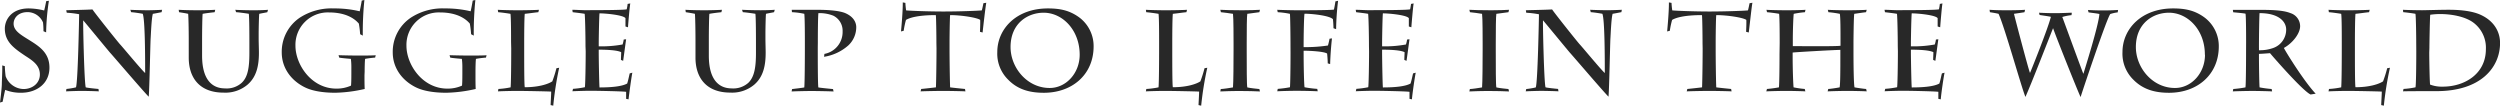<svg viewBox="0 0 786.25 33.23" xmlns="http://www.w3.org/2000/svg"><g fill="#282828"><path d="m0 32.25c.07-.5.58-4.52.58-5.94 0-.94.22-4.85.11-5.73l.83.22a27.3 27.3 0 0 0 .26 3.2 6.18 6.18 0 0 0 5.61 4c2.87 0 5.15-1.88 5.15-4.56 0-2.94-2.28-4.39-4.64-5.91-3.55-2.38-6.38-4.41-6.38-8.53 0-2.8 2.1-6.35 7.48-6.35a20.39 20.39 0 0 1 4.89.65c.25-.87.44-2 .65-2.94l.84-.11a72.87 72.87 0 0 0 -.87 9.93l-.84-.36a24.82 24.82 0 0 0 -.14-2.75 5.31 5.31 0 0 0 -4.83-3.26c-3.12 0-4.42 2-4.42 3.62 0 2.35 2.46 3.62 5.22 5.36 3 1.89 6.05 3.92 6.05 8.48 0 5-4 7.9-8.92 7.9a13.07 13.07 0 0 1 -5-.9c-.18.73-.54 2.43-.8 3.73z"/><path d="m20.82 3.23c2-.08 5.44-.11 8.26-.26.8 1.23 8.09 10.37 8.7 11 .94 1 6.71 8 7.87 9 0-4 0-16.75-.76-18.63-.73-.15-2.65-.44-3.66-.51l-.23-.75c.69.07 4.61.15 5.4.15s3.81-.08 4.57-.15l-.15.76c-.47.07-1.77.36-2.75.51-.43 1.41-.61 6.52-.69 7.68-.11 1.71-.4 16.93-.61 18.38-1.09-1-11.13-12.72-12-13.67-.51-.54-7.4-8.95-8.59-10.33-.11.73.32 19.76.79 21.06.55.18 3.27.44 4 .51l.1.76c-.65-.07-4.42-.15-5.36-.15s-3.88.08-4.93.15l.11-.76a22.7 22.7 0 0 0 3-.51c.61-1.52 1-21.85 1-23a31.64 31.64 0 0 0 -3.89-.47z"/><path d="m59.36 12.54c0-3.26-.08-7.18-.18-8.19-.77-.18-1.89-.36-2.87-.51l-.11-.76c1 .07 3.34.15 6.13.15 1.66 0 4.46-.08 5.36-.15l-.18.76c-1 .11-2.61.29-3.77.51-.11.61-.18 5.22-.18 8.33v4.82c0 7.69 3.26 10.3 7.18 10.3a7.06 7.06 0 0 0 5.26-1.74c2-1.85 2.43-5 2.43-9.39v-3.33c0-1.16 0-7.8-.18-9-.83-.15-3-.44-4-.51l-.25-.75c.9.07 3.62.15 5.87.15 1.88 0 3.8-.08 4.42-.15l-.22.76c-.61.15-1.59.29-2.53.51-.11.54-.19 5.07-.19 6.05v1.74c0 1.41.08 3.15.08 4.46 0 4.09-.76 7.57-3.55 10a10.8 10.8 0 0 1 -7.58 2.53c-7.5 0-10.94-4.63-10.94-11z"/><path d="m114.63 23.7c0 1.34 0 3.26.07 4.28a44.83 44.83 0 0 1 -9.27 1.19c-2.36 0-6.57-.21-9.61-1.74-4.57-2.28-7.21-6.37-7.21-10.9a12.92 12.92 0 0 1 5.72-11 18.33 18.33 0 0 1 10.67-2.88 33.93 33.93 0 0 1 8.12.9c.14-.58.54-2.61.65-3.37l.83-.18a101.26 101.26 0 0 0 -.5 11.2l-.84-.44a29.3 29.3 0 0 0 -.4-3.33c-.94-1.12-3.51-3.52-9.42-3.52a10.18 10.18 0 0 0 -10.52 10.48c0 5.91 5 13.48 12.87 13.48a11 11 0 0 0 4.6-.94c.07-.55.11-1.78.11-3.59v-1.92a20.68 20.68 0 0 0 -.15-2.9c-.72-.07-3-.25-3.66-.4l-.22-.76c1.89.07 4.68.11 6 .11 1.74 0 5.25 0 5.69-.11l-.18.76c-.33 0-2.36.22-3.15.4-.11.62-.15 3-.15 4z"/><path d="m149.54 23.7c0 1.34 0 3.26.07 4.28a44.83 44.83 0 0 1 -9.27 1.19c-2.36 0-6.56-.21-9.61-1.74-4.56-2.28-7.21-6.37-7.21-10.9a12.9 12.9 0 0 1 5.73-11 18.28 18.28 0 0 1 10.65-2.88 33.93 33.93 0 0 1 8.12.9c.14-.58.54-2.61.65-3.37l.83-.18a101.26 101.26 0 0 0 -.5 11.2l-.84-.44a29.3 29.3 0 0 0 -.4-3.33c-.94-1.12-3.51-3.52-9.42-3.52a10.18 10.18 0 0 0 -10.51 10.48c0 5.91 5 13.48 12.87 13.48a11 11 0 0 0 4.6-.94c.07-.55.11-1.78.11-3.59v-1.92a20.68 20.68 0 0 0 -.15-2.9c-.72-.07-3-.25-3.66-.4l-.21-.76c1.88.07 4.67.11 5.94.11 1.74 0 5.26 0 5.69-.11l-.18.76c-.33 0-2.36.22-3.15.4-.11.62-.15 3-.15 4z"/><path d="m160.73 13.19c0-2.06 0-7.68-.19-8.84-.79-.15-2.93-.44-3.87-.51l-.11-.76c.9.07 4.06.15 6.27.15 2.43 0 5.94-.08 6.67-.15l-.19.76c-.86.07-2.82.36-4.27.51-.15 1.16-.18 6.38-.18 9.28v1.3c0 4.75 0 11.71.18 12.5 4.31 0 7.28-.94 8.66-1.84a39.23 39.23 0 0 0 1.3-4.13l.86-.15a103.61 103.61 0 0 0 -1.86 11.92l-.83-.18c0-.5.18-3.26.18-4.24-.8-.07-8.62-.22-10.58-.22-1.81 0-5.15.08-6.16.15l.14-.76a26.25 26.25 0 0 0 3.84-.51c.15-1.59.19-8.59.19-12.18z"/><path d="m184.14 14.5c0-3.27-.11-9-.26-10.15-.69-.15-2.9-.4-3.77-.51l-.11-.76c.87 0 2.06.07 3.26.11s2.39 0 3.19 0c1.16 0 9.68 0 10.65-.26a12.88 12.88 0 0 0 .29-1.7l.84-.15c-.18.76-.66 6.38-.73 7.5l-.79-.25c0-.25 0-1.88 0-2.61-.66-1-6.24-1.52-8.16-1.52-.11.51-.25 7.5-.25 9.64v.73a36.6 36.6 0 0 0 7.5-.58 8.91 8.91 0 0 0 .36-1.56l.76-.08c-.11.66-.76 5.62-.94 6.78l-.69-.29c0-.76.07-1.7.07-2.43-1.12-.58-4-.79-7.06-.79v.72c0 2.21.14 10.11.25 11.16 3.62 0 7-.29 8.7-1.23.4-1.27.58-2.39.8-3.19l.83-.22c-.25 1.06-1 6.56-1.2 8.38l-.76-.15c0-1 0-1.63 0-2.21-1.06-.18-9.1-.33-11.38-.33-1.24 0-4.1.08-5.51.15l.18-.76a28.67 28.67 0 0 0 3.73-.51c.15-.65.26-7.32.26-11.31z"/><path d="m218.73 12.54c0-3.26-.08-7.18-.18-8.19-.77-.18-1.89-.36-2.87-.51l-.11-.76c1 .07 3.34.15 6.13.15 1.67 0 4.46-.08 5.36-.15l-.18.76c-1 .11-2.61.29-3.77.51-.11.61-.18 5.22-.18 8.33v4.82c0 7.69 3.26 10.3 7.18 10.3a7.11 7.11 0 0 0 5.22-1.74c1.95-1.85 2.42-5 2.42-9.39v-3.33c0-1.16 0-7.8-.18-9-.83-.15-3-.44-3.95-.51l-.25-.76c.9.07 3.62.15 5.87.15 1.88 0 3.81-.08 4.42-.15l-.22.76c-.61.15-1.59.29-2.53.51-.11.54-.18 5.07-.18 6.05v1.74c0 1.41.07 3.15.07 4.46 0 4.09-.76 7.57-3.55 10a10.8 10.8 0 0 1 -7.58 2.53c-7.5 0-10.94-4.63-10.94-11z"/><path d="m257.19 15c0 3.08 0 11.45.18 12.5.87.15 3.48.4 4.61.51l.18.76c-1.2-.07-5.26-.15-6.93-.15s-5.25.08-6.27.15l.15-.76c.54-.07 2.9-.33 3.84-.51.15-1.59.18-9.31.18-12.68v-1.48c0-1.16 0-7.76-.18-9a24.12 24.12 0 0 0 -3.88-.51l-.07-.75h8c3.95 0 7 .33 8.73 1 3.23 1.35 3.56 3.56 3.56 4.46a7.84 7.84 0 0 1 -2.51 5.76 15 15 0 0 1 -7.61 3.56l.11-.91a7 7 0 0 0 5.72-7.09 5.27 5.27 0 0 0 -2.93-4.93 11.85 11.85 0 0 0 -4.68-.8c-.14 1-.18 6.2-.18 9.32z"/><path d="m294.5 13.63c0-2.69-.07-8-.18-8.88-5.8 0-8.41.9-9.39 1.52a26.64 26.64 0 0 0 -.72 3.41l-.84.21c.15-1.74.58-6.27.55-9.13l.83.15c0 .47.11 1.59.22 2.35.58.11 6.81.36 11.71.36 5.25 0 11.52-.25 12.1-.36.15-.43.36-1.56.51-2.25l.9-.14c-.21.83-1.05 8.26-1.16 9.35l-.83-.22c.07-1.45.11-2.93.07-3.73-.9-.73-5.94-1.52-9.46-1.52-.1 1-.18 6.27-.18 8.88v1.63c0 3.19.08 9.31.18 12.21.69.11 4 .44 4.68.51l.14.76c-.87-.07-5.11-.15-7.1-.15-1.63 0-6 .08-7 .15l.18-.76c.84-.07 3.77-.4 4.64-.51.11-2.83.18-9.06.18-12.21z"/><path d="m317.13 25.12a11.44 11.44 0 0 1 -3.48-8.77c0-7.18 5.91-13.7 15.91-13.7 3.84 0 6.89.61 10 2.93a11.24 11.24 0 0 1 4.38 9c0 8.88-6.74 14.6-15.65 14.6-3.62-.01-7.79-.62-11.16-4.06zm22.43-7.91c0-7.68-5.33-13.21-11.34-13.21-5 0-10.4 3.34-10.4 10.8 0 6.49 5.22 12.87 12.28 12.87 5.19.02 9.46-4.67 9.46-10.46z"/><path d="m364.54 13.19c0-2.06 0-7.68-.18-8.84-.79-.15-2.93-.44-3.87-.51l-.11-.76c.9.07 4.06.15 6.27.15 2.43 0 5.94-.08 6.67-.15l-.19.76c-.87.07-2.82.36-4.27.51-.15 1.16-.18 6.38-.18 9.28v1.3c0 4.75 0 11.71.18 12.5 4.31 0 7.28-.94 8.66-1.84a36.82 36.82 0 0 0 1.3-4.13l.87-.15a103.61 103.61 0 0 0 -1.92 11.92l-.83-.18c0-.5.18-3.26.18-4.24-.8-.07-8.62-.22-10.58-.22s-5.15.08-6.16.15l.14-.76a26.25 26.25 0 0 0 3.84-.51c.15-1.59.18-8.59.18-12.18z"/><path d="m392.09 16c0 4.71 0 10.77.18 11.49.9.22 3.08.44 3.8.51l.18.76c-.79-.07-4.56-.15-6.81-.15-1.23 0-4.57.08-5.65.15l.14-.76c.62 0 3.08-.36 3.84-.51.15-1.52.18-8.23.18-11.78v-2.16c0-1.19 0-8-.18-9.2-.72-.15-3.11-.44-3.8-.51l-.18-.76c.69.07 4 .15 6.88.15 1.85 0 5-.08 5.58-.15l-.18.76c-.72.07-2.5.36-3.8.51-.15.72-.18 4.93-.18 9.39z"/><path d="m405.86 14.46c0-3.26-.07-9.1-.18-10.11a26.11 26.11 0 0 0 -3.84-.51l-.15-.76c1.27.07 4.93.15 6.34.15 1.56 0 10.73 0 11.49-.22.11-.44.36-1.78.47-2.58l.84-.18a82.92 82.92 0 0 0 -.62 8.92l-.83-.29c0-.58-.08-2.18-.18-2.86-1.31-1.24-7.11-1.71-8.92-1.71-.18.51-.29 7-.29 9.72v.79a47.66 47.66 0 0 0 7.65-.51 21.76 21.76 0 0 0 .5-2.13l.77-.11c-.22 1.74-.51 5.36-.58 8.08l-.76-.22c0-.76-.08-2-.19-3.08-.87-.65-5.32-.9-7.39-.9v1.05c0 3 .11 9.43.29 10.44a35.64 35.64 0 0 0 4 .51l.14.76c-1.27-.07-4.24-.15-6.67-.15-2.06 0-4.78.08-6.05.15l.15-.76a35.15 35.15 0 0 0 3.84-.51c.11-.83.18-6.74.18-10.76z"/><path d="m430.54 14.5c0-3.27-.11-9-.26-10.15-.69-.15-2.9-.4-3.77-.51l-.14-.76c.87 0 2.06.07 3.26.11s2.39 0 3.19 0c1.16 0 9.68 0 10.66-.26.1-.43.21-1.05.29-1.7l.83-.15c-.18.76-.65 6.38-.73 7.5l-.79-.25c0-.25 0-1.88 0-2.61-.65-1-6.24-1.52-8.16-1.52-.11.51-.25 7.5-.25 9.64v.73a36.52 36.52 0 0 0 7.5-.58 8.91 8.91 0 0 0 .36-1.56l.76-.08c-.1.66-.76 5.62-.94 6.78l-.69-.29c0-.76.08-1.7.08-2.43-1.13-.58-3.95-.79-7.07-.79v.72c0 2.21.14 10.11.25 11.16 3.63 0 7-.29 8.7-1.23.4-1.27.58-2.39.8-3.19l.83-.22c-.25 1.06-1.05 6.56-1.2 8.38l-.76-.15c0-1 0-1.63 0-2.21-1.05-.18-9.1-.33-11.38-.33-1.23 0-4.1.08-5.51.15l.18-.76a28.44 28.44 0 0 0 3.73-.51c.15-.65.26-7.32.26-11.31z"/><path d="m470.42 16c0 4.71 0 10.77.18 11.49.91.22 3.08.44 3.81.51l.18.76c-.8-.07-4.57-.15-6.82-.15-1.23 0-4.56.08-5.65.15l.15-.76c.61 0 3.08-.36 3.84-.51.14-1.52.18-8.23.18-11.78v-2.16c0-1.19 0-8-.18-9.2-.73-.15-3.12-.44-3.81-.51l-.18-.76c.69.07 4 .15 6.89.15 1.85 0 5-.08 5.58-.15l-.18.76c-.73.07-2.5.36-3.81.51-.14.72-.18 4.93-.18 9.39z"/><path d="m479.88 3.23c2-.08 5.44-.11 8.26-.26.8 1.23 8.09 10.37 8.7 11 .94 1 6.71 8 7.87 9 0-4 0-16.75-.76-18.63-.73-.15-2.65-.44-3.66-.51l-.19-.76c.69.07 4.61.15 5.4.15s3.81-.08 4.57-.15l-.15.76c-.47.07-1.77.36-2.75.51-.43 1.41-.61 6.52-.69 7.68-.11 1.71-.4 16.93-.61 18.38-1.09-1-11.13-12.72-12-13.67-.51-.54-7.4-8.95-8.59-10.33-.11.73.32 19.76.79 21.06.55.18 3.27.44 3.95.51l.11.76c-.65-.07-4.42-.15-5.36-.15s-3.88.08-4.93.15l.16-.73a22.7 22.7 0 0 0 3-.51c.61-1.52 1-21.85 1-23a31.61 31.61 0 0 0 -4-.49z"/><path d="m535.45 13.63c0-2.69-.07-8-.18-8.88-5.8 0-8.41.9-9.39 1.52a26.64 26.64 0 0 0 -.72 3.41l-.84.21c.15-1.74.58-6.27.55-9.13l.83.15c0 .47.11 1.59.22 2.35.58.11 6.81.36 11.71.36 5.25 0 11.52-.25 12.1-.36.15-.43.36-1.56.51-2.25l.9-.14c-.21.83-1 8.26-1.16 9.35l-.83-.22c.07-1.45.11-2.93.07-3.73-.9-.73-5.94-1.52-9.46-1.52-.11 1-.18 6.27-.18 8.88v1.63c0 3.19.07 9.31.18 12.21.69.11 4 .44 4.68.51l.14.76c-.87-.07-5.11-.15-7.1-.15-1.63 0-6 .08-7 .15l.18-.76c.83-.07 3.77-.4 4.64-.51.11-2.83.18-9.06.18-12.21z"/><path d="m559.71 13.52c0-1.16 0-8-.18-9.17-.65-.15-2.9-.44-3.8-.51l-.18-.76c.61.07 4.05.15 6.37.15s5.33-.08 5.91-.15l-.18.76a29.43 29.43 0 0 0 -3.52.51c-.14 1-.29 5.25-.29 8.37v1.78c.91 0 13.6.14 15-.11v-1.67c0-2.83 0-7.47-.22-8.37a31.17 31.17 0 0 0 -3.59-.51l-.18-.76c.61.07 4 .15 6.23.15s5.4-.08 6-.15l-.21.76c-.73.07-2.65.36-3.7.51-.18.72-.25 8.19-.25 9.17v2.53c0 4.21.07 10.19.32 11.42.73.15 2.94.47 3.66.51l.18.76c-.68-.07-4.38-.15-6.08-.15s-5 .08-6.2.15l.18-.76c.54 0 2.94-.36 3.59-.51.22-1.23.22-5.83.22-9.68v-2.1c-1.71 0-14.54.73-15 .84v1.26c0 3.7.15 8.34.29 9.68a29.86 29.86 0 0 0 3.52.51l.18.76c-.76-.07-4.35-.15-5.91-.15-1.88 0-5.29.08-6.37.15l.21-.76a37.36 37.36 0 0 0 3.77-.51c.15-1.7.18-7.79.18-10.54z"/><path d="m596.85 14.5c0-3.27-.11-9-.25-10.15-.69-.15-2.9-.4-3.77-.51l-.15-.76c.87 0 2.07.07 3.27.11s2.39 0 3.18 0c1.16 0 9.68 0 10.66-.26a12.88 12.88 0 0 0 .29-1.7l.83-.15c-.18.76-.65 6.38-.72 7.5l-.8-.25c0-.25 0-1.88 0-2.61-.65-1-6.23-1.52-8.15-1.52-.11.51-.26 7.5-.26 9.64v.73a36.64 36.64 0 0 0 7.51-.58 8.91 8.91 0 0 0 .36-1.56l.76-.08c-.11.66-.76 5.62-.94 6.78l-.69-.29c0-.76.07-1.7.07-2.43-1.12-.58-3.95-.79-7.07-.79v.72c0 2.21.15 10.11.26 11.16 3.62 0 7-.29 8.69-1.23.4-1.27.58-2.39.8-3.19l.84-.22c-.26 1.06-1.06 6.56-1.2 8.38l-.76-.15c0-1 0-1.63 0-2.21-1.05-.18-9.09-.33-11.38-.33-1.23 0-4.09.08-5.51.15l.18-.76a28.79 28.79 0 0 0 3.74-.51c.14-.65.25-7.32.25-11.31z"/><path d="m625.72 3.08c1 .07 2.54.15 5.33.15 3.08 0 5-.08 5.83-.15l-.18.76c-.51.11-2.43.36-3.3.51.36 1.59 4.39 16.85 5 18.52h.07c.53-1.23 5.73-14.21 6.53-17.58-1-.22-2.94-.47-3.55-.58l-.18-.71c1.37.07 3 .14 5.14.14s4.32-.14 5.18-.14l-.1.76a15.55 15.55 0 0 0 -2.9.58c.79 2.07 5.4 14.75 6.59 17.8h.08c.47-1.63 4.78-15.23 5-18.74-1-.22-2.21-.33-3.41-.51l-.18-.76c.76.07 2.57.15 4.75.15s3.59-.08 4.71-.15l-.11.76a12.87 12.87 0 0 0 -2.32.51c-1.05 1.12-9 24.9-9.35 26.13-1-2.1-7.61-18.67-8.66-21.67-1.23 3.06-6.69 17.14-8.69 21.62-1.27-3.05-6.49-21.82-8.45-26.13-.87-.22-1.63-.33-2.72-.51z"/><path d="m671 25.12a11.44 11.44 0 0 1 -3.48-8.77c0-7.18 5.91-13.7 15.91-13.7 3.84 0 6.89.61 10 2.93a11.24 11.24 0 0 1 4.38 9c0 8.88-6.74 14.6-15.65 14.6-3.58-.01-7.75-.62-11.16-4.06zm22.43-7.91c.04-7.68-5.29-13.21-11.3-13.21-5 0-10.4 3.34-10.4 10.8 0 6.49 5.22 12.87 12.28 12.87 5.19.02 9.46-4.67 9.46-10.46z"/><path d="m706.4 13.3c0-1.3 0-8.26-.19-9-.61-.15-3.08-.36-3.87-.44l-.11-.76h7.83c3.44 0 7.75 0 10.22 1a4.34 4.34 0 0 1 3.11 4.13c0 2.29-2.32 5.29-5.11 6.85.4.91 6.24 10.4 10 14.39l-1.6.25c-2.54-1.16-12.18-12.28-12.76-13-1.37.11-2.86.22-3.48.22v.94c0 2.35.08 7.93.19 9.6a36.47 36.47 0 0 0 3.8.51l.15.76c-.91-.07-4.57-.15-6.24-.15-1.48 0-5.29.08-6.12.15l.14-.76a32.54 32.54 0 0 0 3.84-.51c.15-1 .19-8.15.19-12zm4.05 2.5a12.59 12.59 0 0 0 4.43-.69 6.1 6.1 0 0 0 4.12-5.83c0-2.32-2.1-5.15-8.37-5.15-.11 1.49-.19 8-.19 10.55z"/><path d="m736.49 13.19c0-2.06 0-7.68-.18-8.84-.8-.15-2.93-.44-3.88-.51l-.11-.76c.91.07 4.06.15 6.27.15 2.43 0 5.95-.08 6.67-.15l-.18.76c-.87.07-2.83.36-4.28.51-.14 1.16-.18 6.38-.18 9.28v1.3c0 4.75 0 11.71.18 12.5 4.32 0 7.29-.94 8.67-1.84a36.82 36.82 0 0 0 1.3-4.13l.87-.15a103.61 103.61 0 0 0 -1.92 11.92l-.83-.18c0-.5.18-3.26.18-4.24-.8-.07-8.63-.22-10.58-.22s-5.15.08-6.17.15l.15-.76a26.42 26.42 0 0 0 3.84-.51c.15-1.59.18-8.59.18-12.18z"/><path d="m759.9 13.34c0-1.63-.07-8.27-.25-9-.94-.18-3-.44-3.84-.51l-.08-.76c.55.07 4.46.15 6 .15 1.27 0 5.58-.15 8.38-.15 4.24 0 7.82.51 10.22 1.67 4.24 2 5.94 5.47 5.94 8.77 0 7.64-6 15.15-19.93 15.15-2 0-9.72 0-10.59.07l.15-.76a24.88 24.88 0 0 0 3.77-.51c.18-.62.25-7.07.25-11.27zm4.1 3.19c0 1.95.11 8.77.26 10.07a10.42 10.42 0 0 0 4 .65c6.92 0 13.55-4.05 13.55-11.78a9.84 9.84 0 0 0 -3.95-8.37c-2.64-1.95-7-2.68-10.36-2.68a22 22 0 0 0 -3.19.22c-.11.54-.26 8.88-.26 10.47z"/></g></svg>
